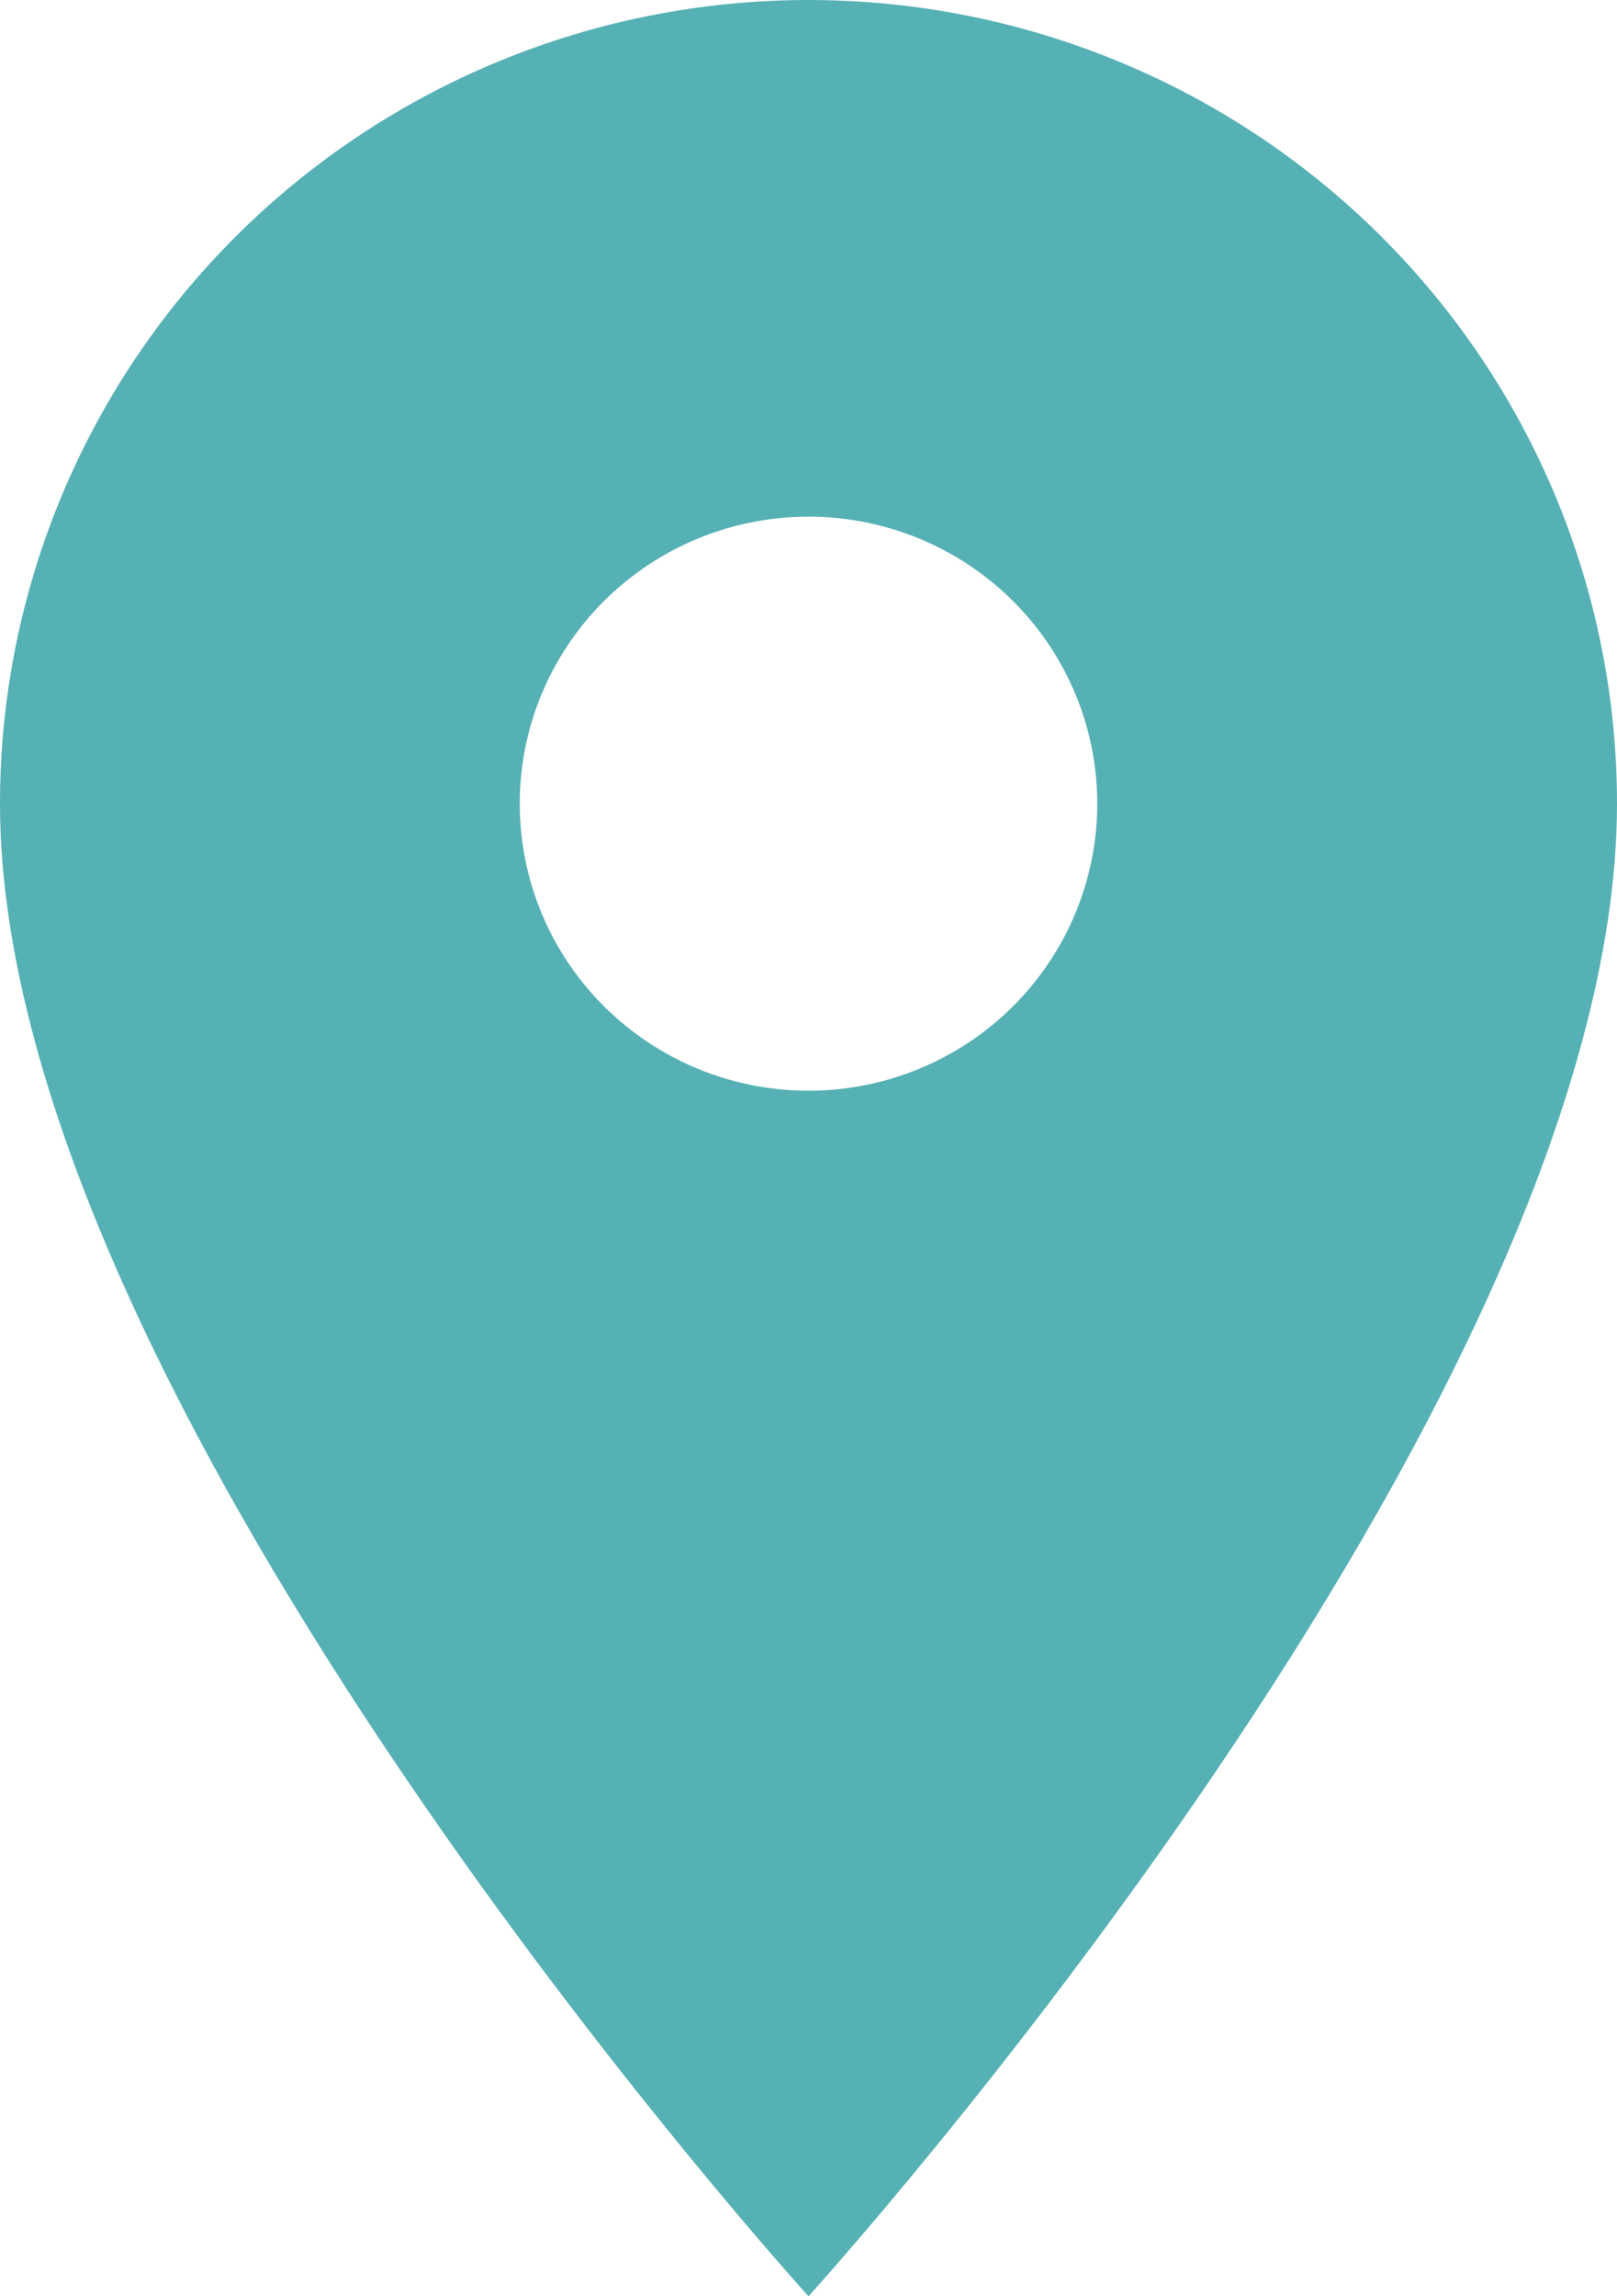 <svg xmlns="http://www.w3.org/2000/svg" width="31" height="44" viewBox="0 0 31 44" fill="none"><path d="M15.5 20.9C14.032 20.9 12.624 20.32 11.586 19.289C10.547 18.258 9.964 16.859 9.964 15.4C9.964 13.941 10.547 12.542 11.586 11.511C12.624 10.479 14.032 9.9 15.5 9.9C16.968 9.9 18.376 10.479 19.414 11.511C20.453 12.542 21.036 13.941 21.036 15.4C21.036 16.122 20.892 16.837 20.614 17.505C20.336 18.172 19.928 18.778 19.414 19.289C18.9 19.8 18.29 20.205 17.618 20.481C16.947 20.758 16.227 20.9 15.5 20.9ZM15.5 0C11.389 0 7.447 1.623 4.54 4.511C1.633 7.399 0 11.316 0 15.4C0 26.95 15.5 44 15.5 44C15.5 44 31 26.95 31 15.4C31 11.316 29.367 7.399 26.46 4.511C23.553 1.623 19.611 0 15.5 0Z" fill="#56B1B5"></path></svg>
